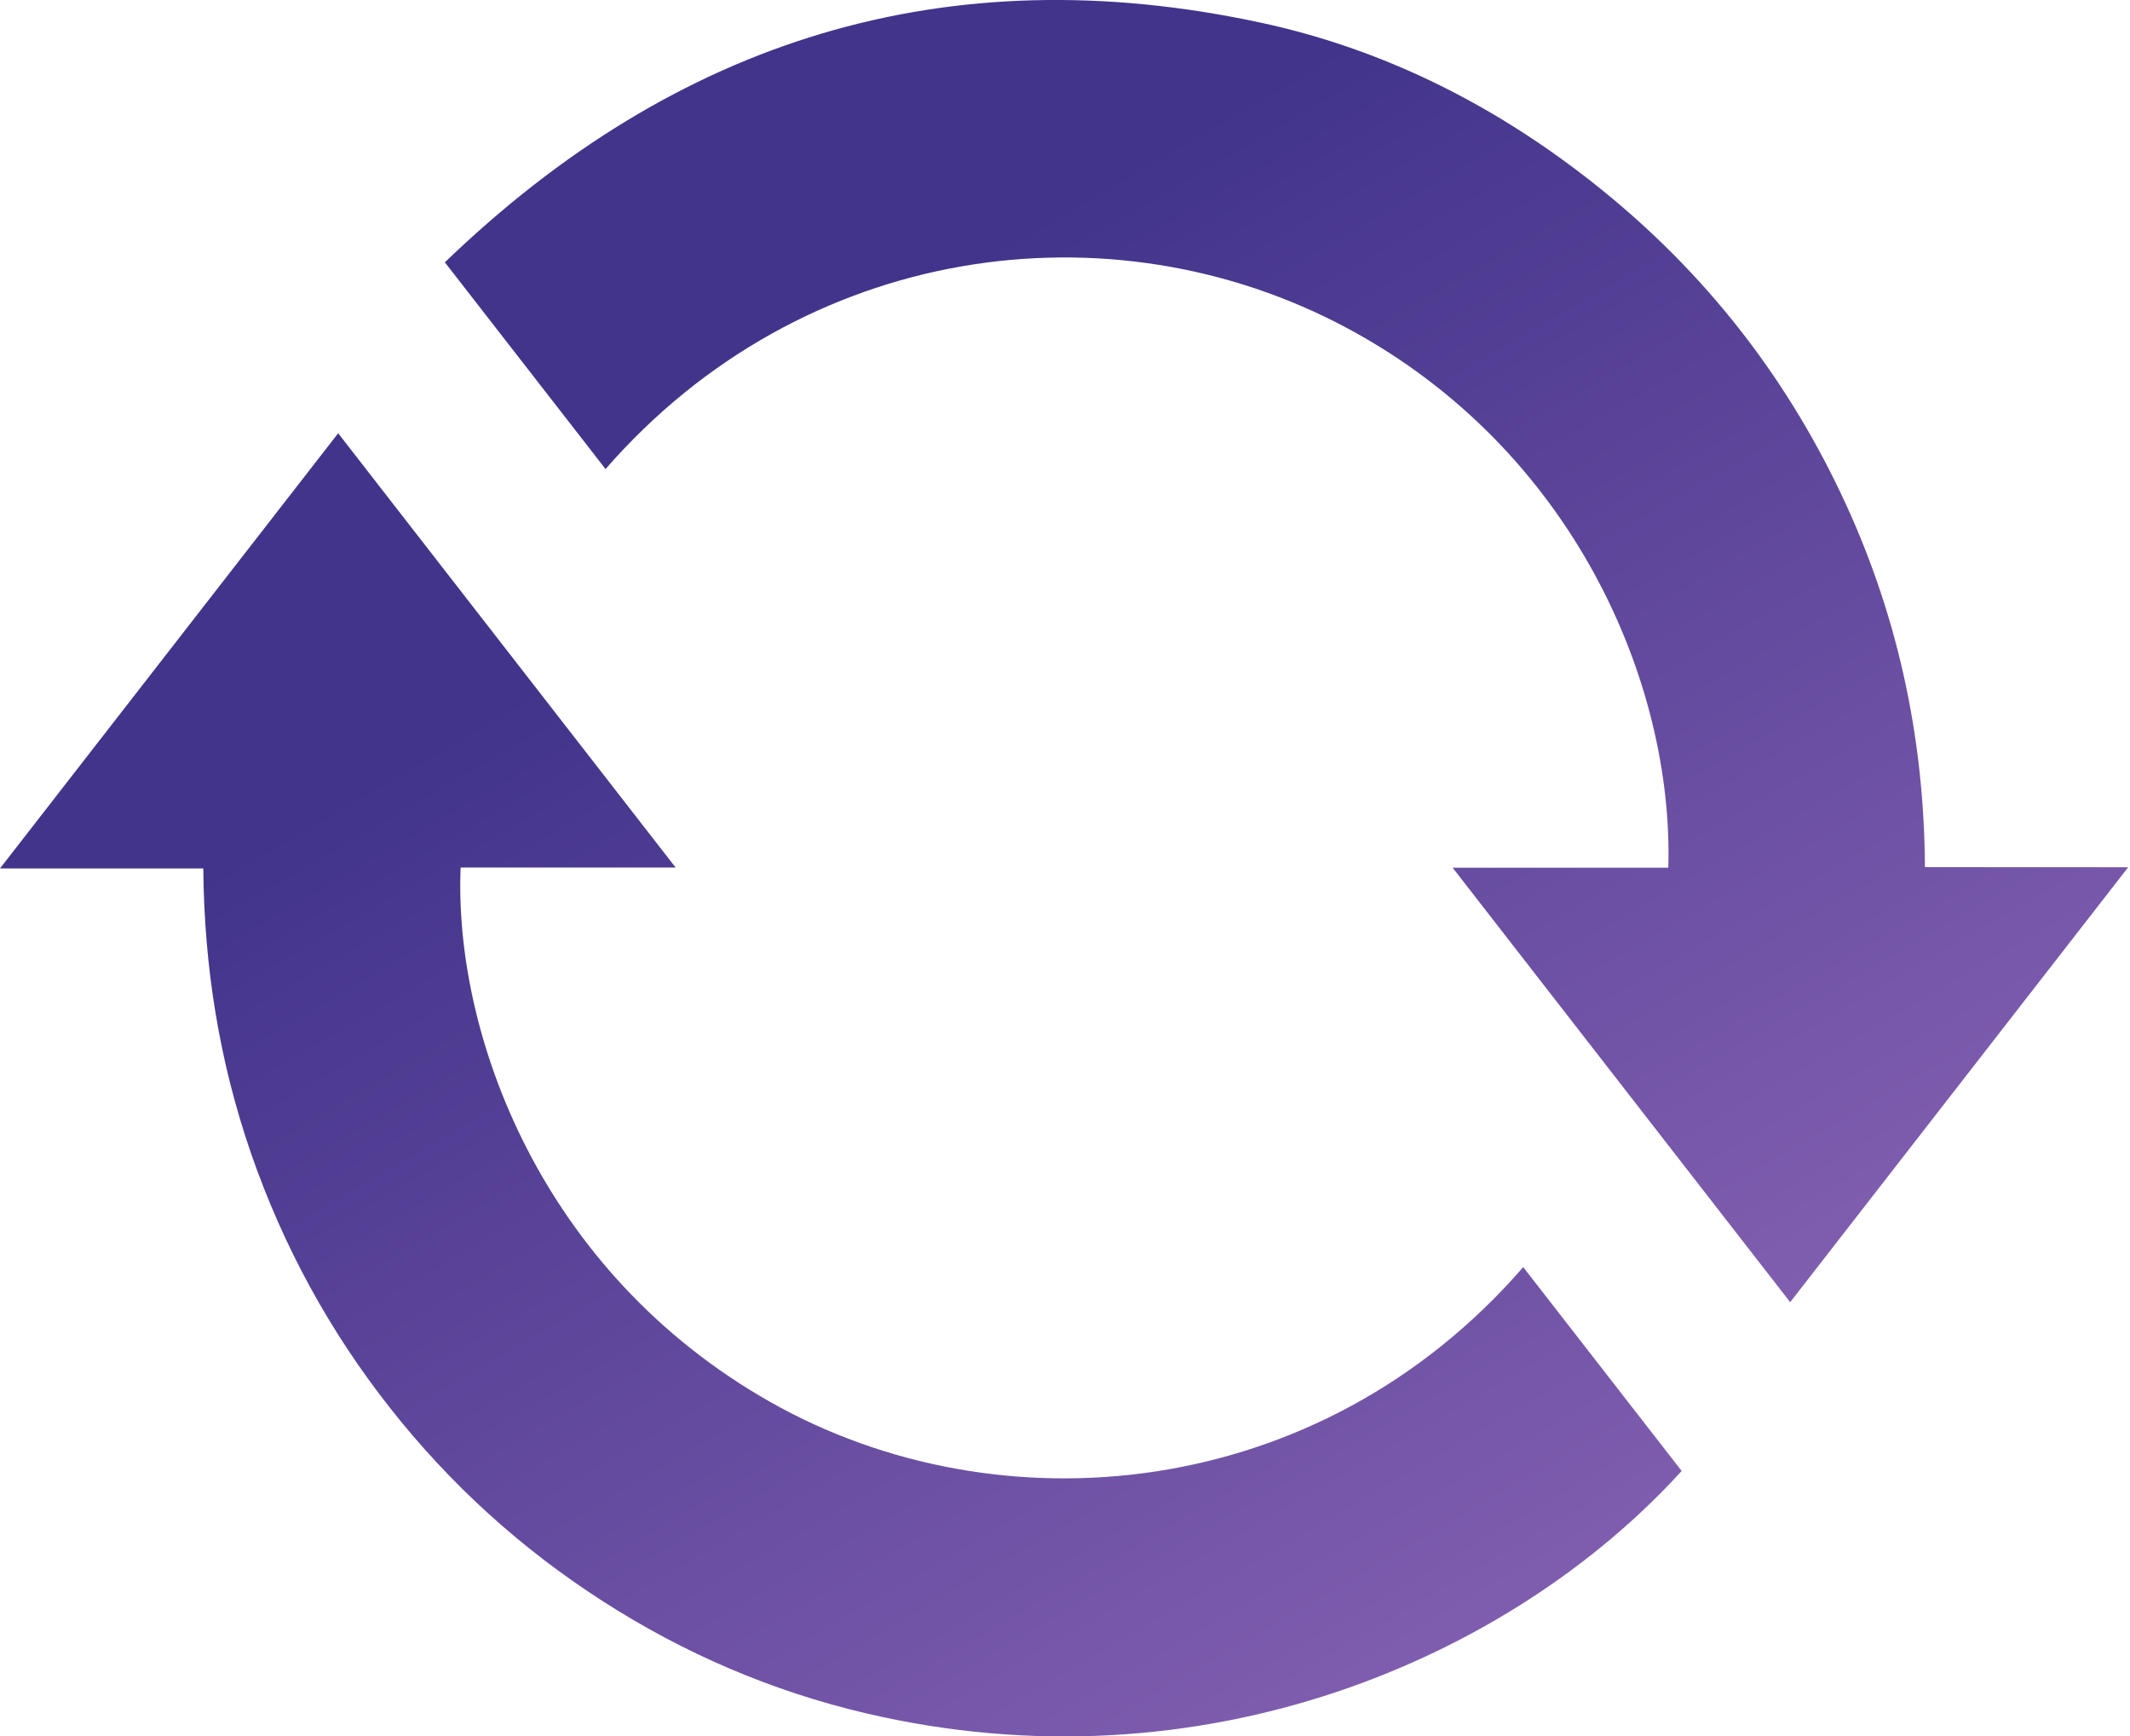 <svg width="65" height="53" viewBox="0 0 65 53" fill="none" xmlns="http://www.w3.org/2000/svg">
<g clip-path="url(#clip0_785_348)">
<path d="M46.483 38.676C48.105 40.765 49.712 42.833 51.318 44.898C46.092 50.644 36.675 54.701 26.426 52.295C23.552 51.621 20.87 50.467 18.38 48.864C15.89 47.261 13.724 45.293 11.889 42.957C10.053 40.622 8.649 38.048 7.671 35.234C6.696 32.42 6.229 29.52 6.204 26.507C4.159 26.507 2.132 26.507 0 26.507C3.474 22.035 6.887 17.643 10.32 13.224C13.751 17.639 17.16 22.029 20.618 26.48C18.382 26.48 16.218 26.48 14.057 26.48C13.846 31.538 16.49 38.819 23.508 42.794C30.478 46.742 40.243 45.869 46.483 38.676Z" fill="url(#paint0_linear_785_348)"/>
<path d="M64.944 26.471C61.47 30.942 58.061 35.327 54.63 39.747C51.197 35.327 47.788 30.94 44.33 26.486C46.579 26.486 48.745 26.486 50.911 26.486C51.075 20.82 47.988 13.716 41.139 10.031C33.873 6.122 24.458 7.451 18.479 14.317C16.857 12.231 15.241 10.152 13.576 8.007C20.636 1.197 28.891 -1.363 38.452 0.687C42.333 1.519 45.804 3.302 48.9 5.809C52.006 8.326 54.428 11.396 56.156 15.018C57.879 18.625 58.72 22.444 58.742 26.468C60.798 26.471 62.816 26.471 64.944 26.471Z" fill="url(#paint1_linear_785_348)"/>
</g>
<defs>
<linearGradient id="paint0_linear_785_348" x1="15.313" y1="21.312" x2="47.921" y2="77.344" gradientUnits="userSpaceOnUse">
<stop stop-color="#42348B"/>
<stop offset="1" stop-color="#A677C5"/>
</linearGradient>
<linearGradient id="paint1_linear_785_348" x1="28.904" y1="8.082" x2="61.46" y2="64.12" gradientUnits="userSpaceOnUse">
<stop stop-color="#42348B"/>
<stop offset="1" stop-color="#A677C5"/>
</linearGradient>
<clipPath id="clip0_785_348">
<rect width="64.944" height="53" fill="white"/>
</clipPath>
</defs>
</svg>
